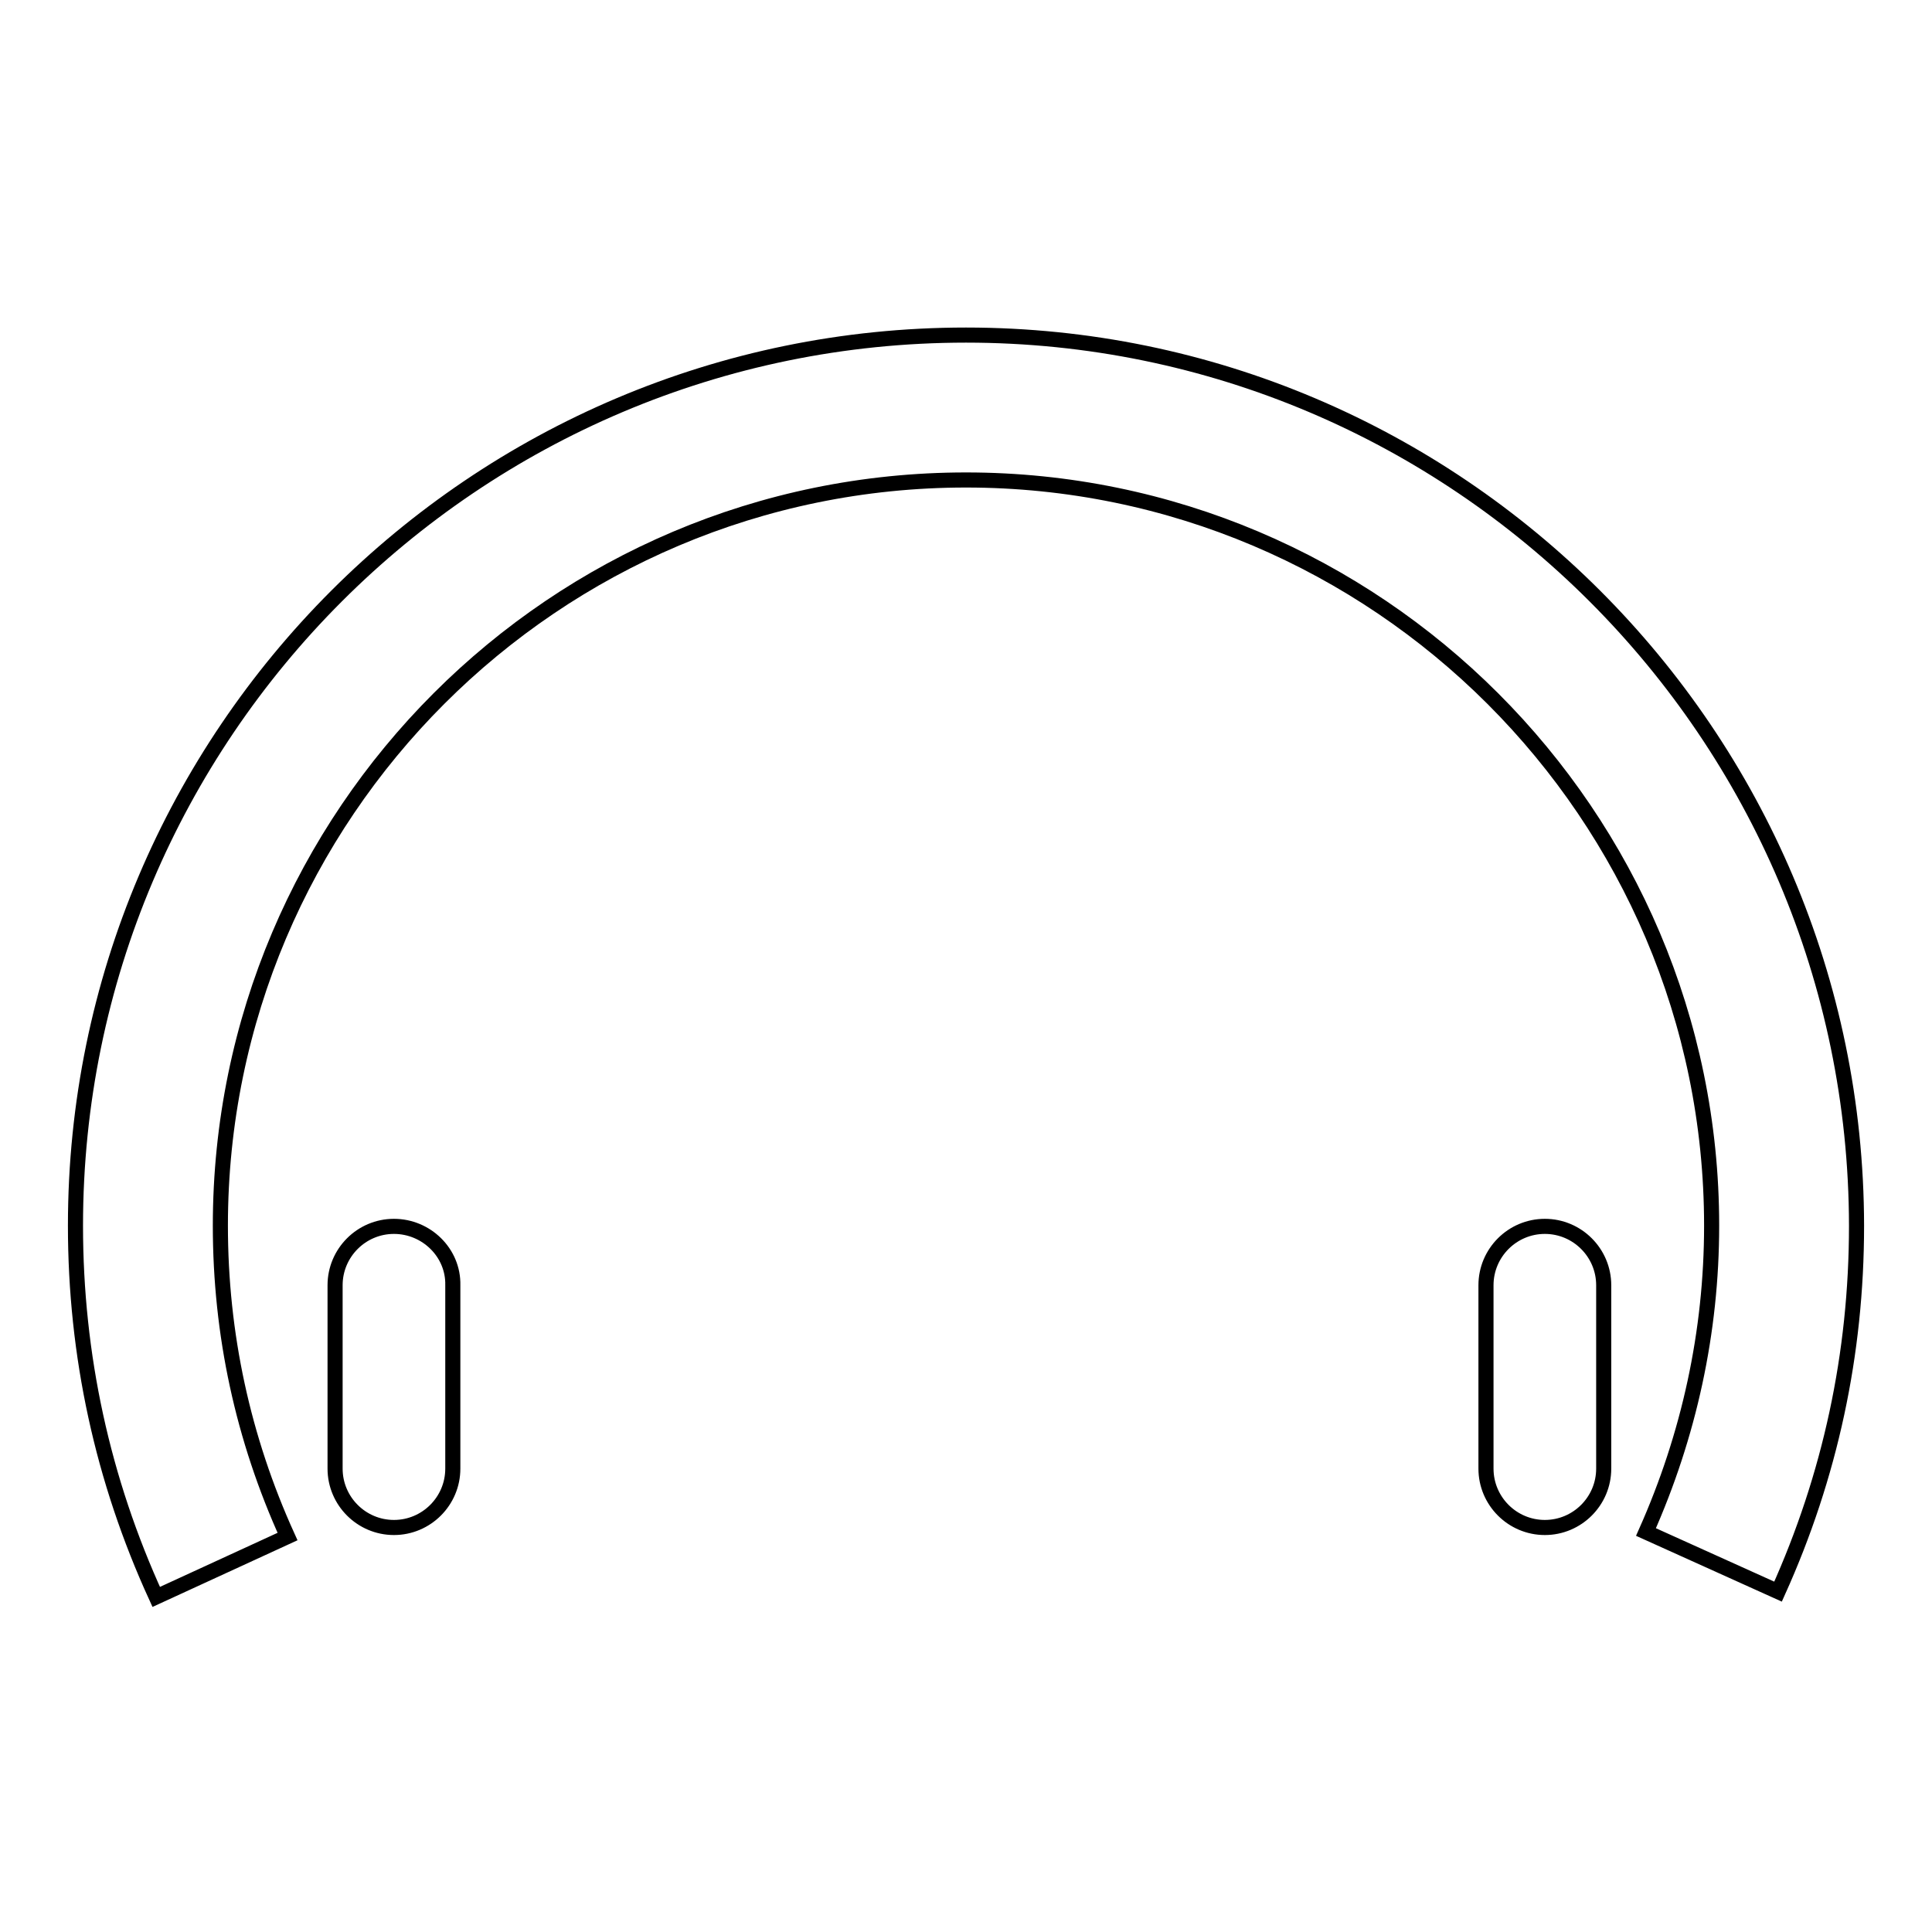 <?xml version="1.0" encoding="utf-8"?>
<!-- Svg Vector Icons : http://www.onlinewebfonts.com/icon -->
<!DOCTYPE svg PUBLIC "-//W3C//DTD SVG 1.1//EN" "http://www.w3.org/Graphics/SVG/1.1/DTD/svg11.dtd">
<svg version="1.1" xmlns="http://www.w3.org/2000/svg" xmlns:xlink="http://www.w3.org/1999/xlink" x="0px" y="0px" viewBox="0 0 256 256" enable-background="new 0 0 256 256" xml:space="preserve">
<g> <path stroke-width="2" fill-opacity="0" stroke="#000000"  d="M128,44.4c-65.1,0-118,52.9-118,118c0,17.2,3.6,33.7,10.7,49.2l17.4-8c-5.9-13-8.9-26.8-8.9-41.2 c0-54.5,44.3-98.8,98.8-98.8c54.4,0,98.8,44.3,98.8,98.8c0,14.1-3,27.8-8.7,40.6l17.5,7.9c6.9-15.3,10.4-31.5,10.4-48.5 C245.9,97.3,193,44.4,128,44.4z M52.2,162.5L52.2,162.5c-4.3,0-7.8,3.5-7.8,7.8v24.3c0,4.3,3.5,7.8,7.8,7.8l0,0 c4.3,0,7.8-3.5,7.8-7.8v-24.3C60.1,166,56.5,162.5,52.2,162.5z M204.7,162.5L204.7,162.5c-4.3,0-7.8,3.5-7.8,7.8v24.3 c0,4.3,3.5,7.8,7.8,7.8l0,0c4.3,0,7.8-3.5,7.8-7.8v-24.3C212.5,166,209,162.5,204.7,162.5z"/></g>
</svg>